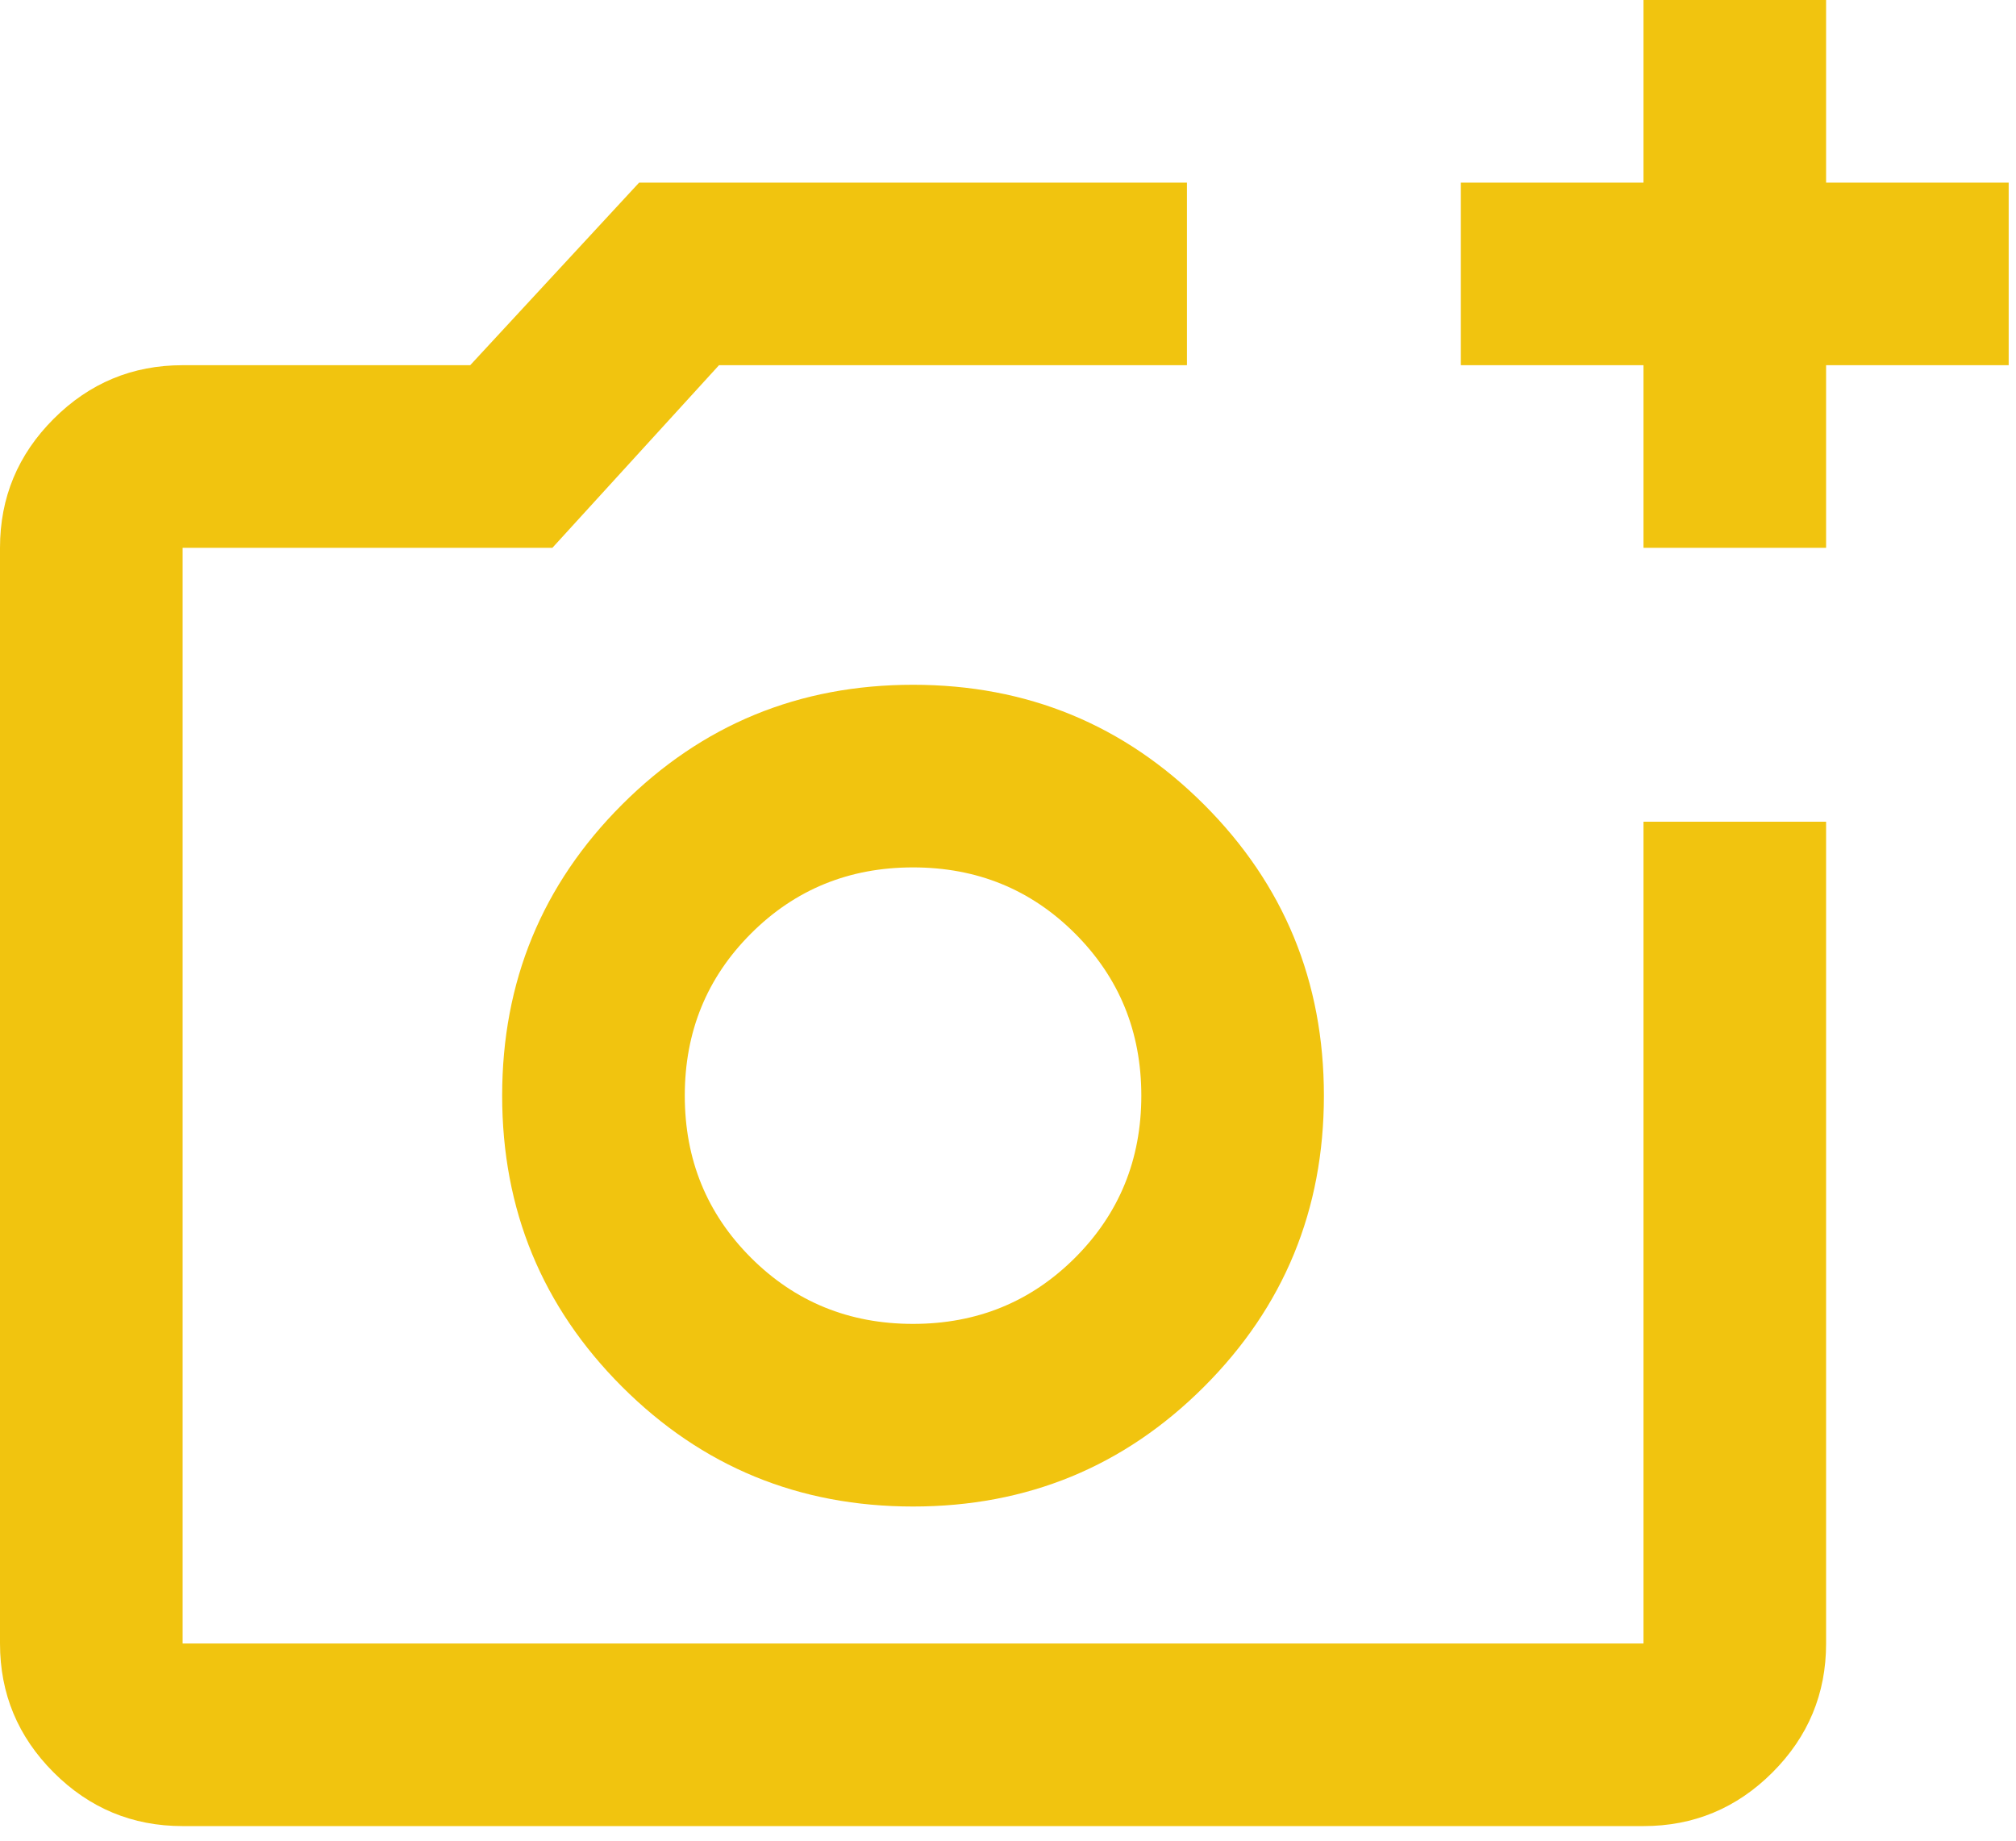 <svg width="46" height="42" viewBox="0 0 46 42" fill="none" xmlns="http://www.w3.org/2000/svg">
<path d="M4.167 41.667C3.021 41.667 2.04 41.259 1.224 40.443C0.408 39.627 0 38.646 0 37.5V12.5C0 11.354 0.408 10.373 1.224 9.557C2.04 8.741 3.021 8.333 4.167 8.333H10.729L14.583 4.167H27.083V8.333H16.406L12.604 12.5H4.167V37.5H37.5V18.75H41.667V37.5C41.667 38.646 41.259 39.627 40.443 40.443C39.627 41.259 38.646 41.667 37.5 41.667H4.167ZM37.5 12.5V8.333H33.333V4.167H37.5V0H41.667V4.167H45.833V8.333H41.667V12.5H37.5ZM20.833 34.375C23.438 34.375 25.651 33.464 27.474 31.641C29.297 29.818 30.208 27.604 30.208 25C30.208 22.396 29.297 20.182 27.474 18.359C25.651 16.537 23.438 15.625 20.833 15.625C18.229 15.625 16.016 16.537 14.193 18.359C12.37 20.182 11.458 22.396 11.458 25C11.458 27.604 12.37 29.818 14.193 31.641C16.016 33.464 18.229 34.375 20.833 34.375ZM20.833 30.208C19.375 30.208 18.142 29.705 17.135 28.698C16.128 27.691 15.625 26.458 15.625 25C15.625 23.542 16.128 22.309 17.135 21.302C18.142 20.295 19.375 19.792 20.833 19.792C22.292 19.792 23.524 20.295 24.531 21.302C25.538 22.309 26.042 23.542 26.042 25C26.042 26.458 25.538 27.691 24.531 28.698C23.524 29.705 22.292 30.208 20.833 30.208Z" fill="#F1C40F"/>
</svg>
